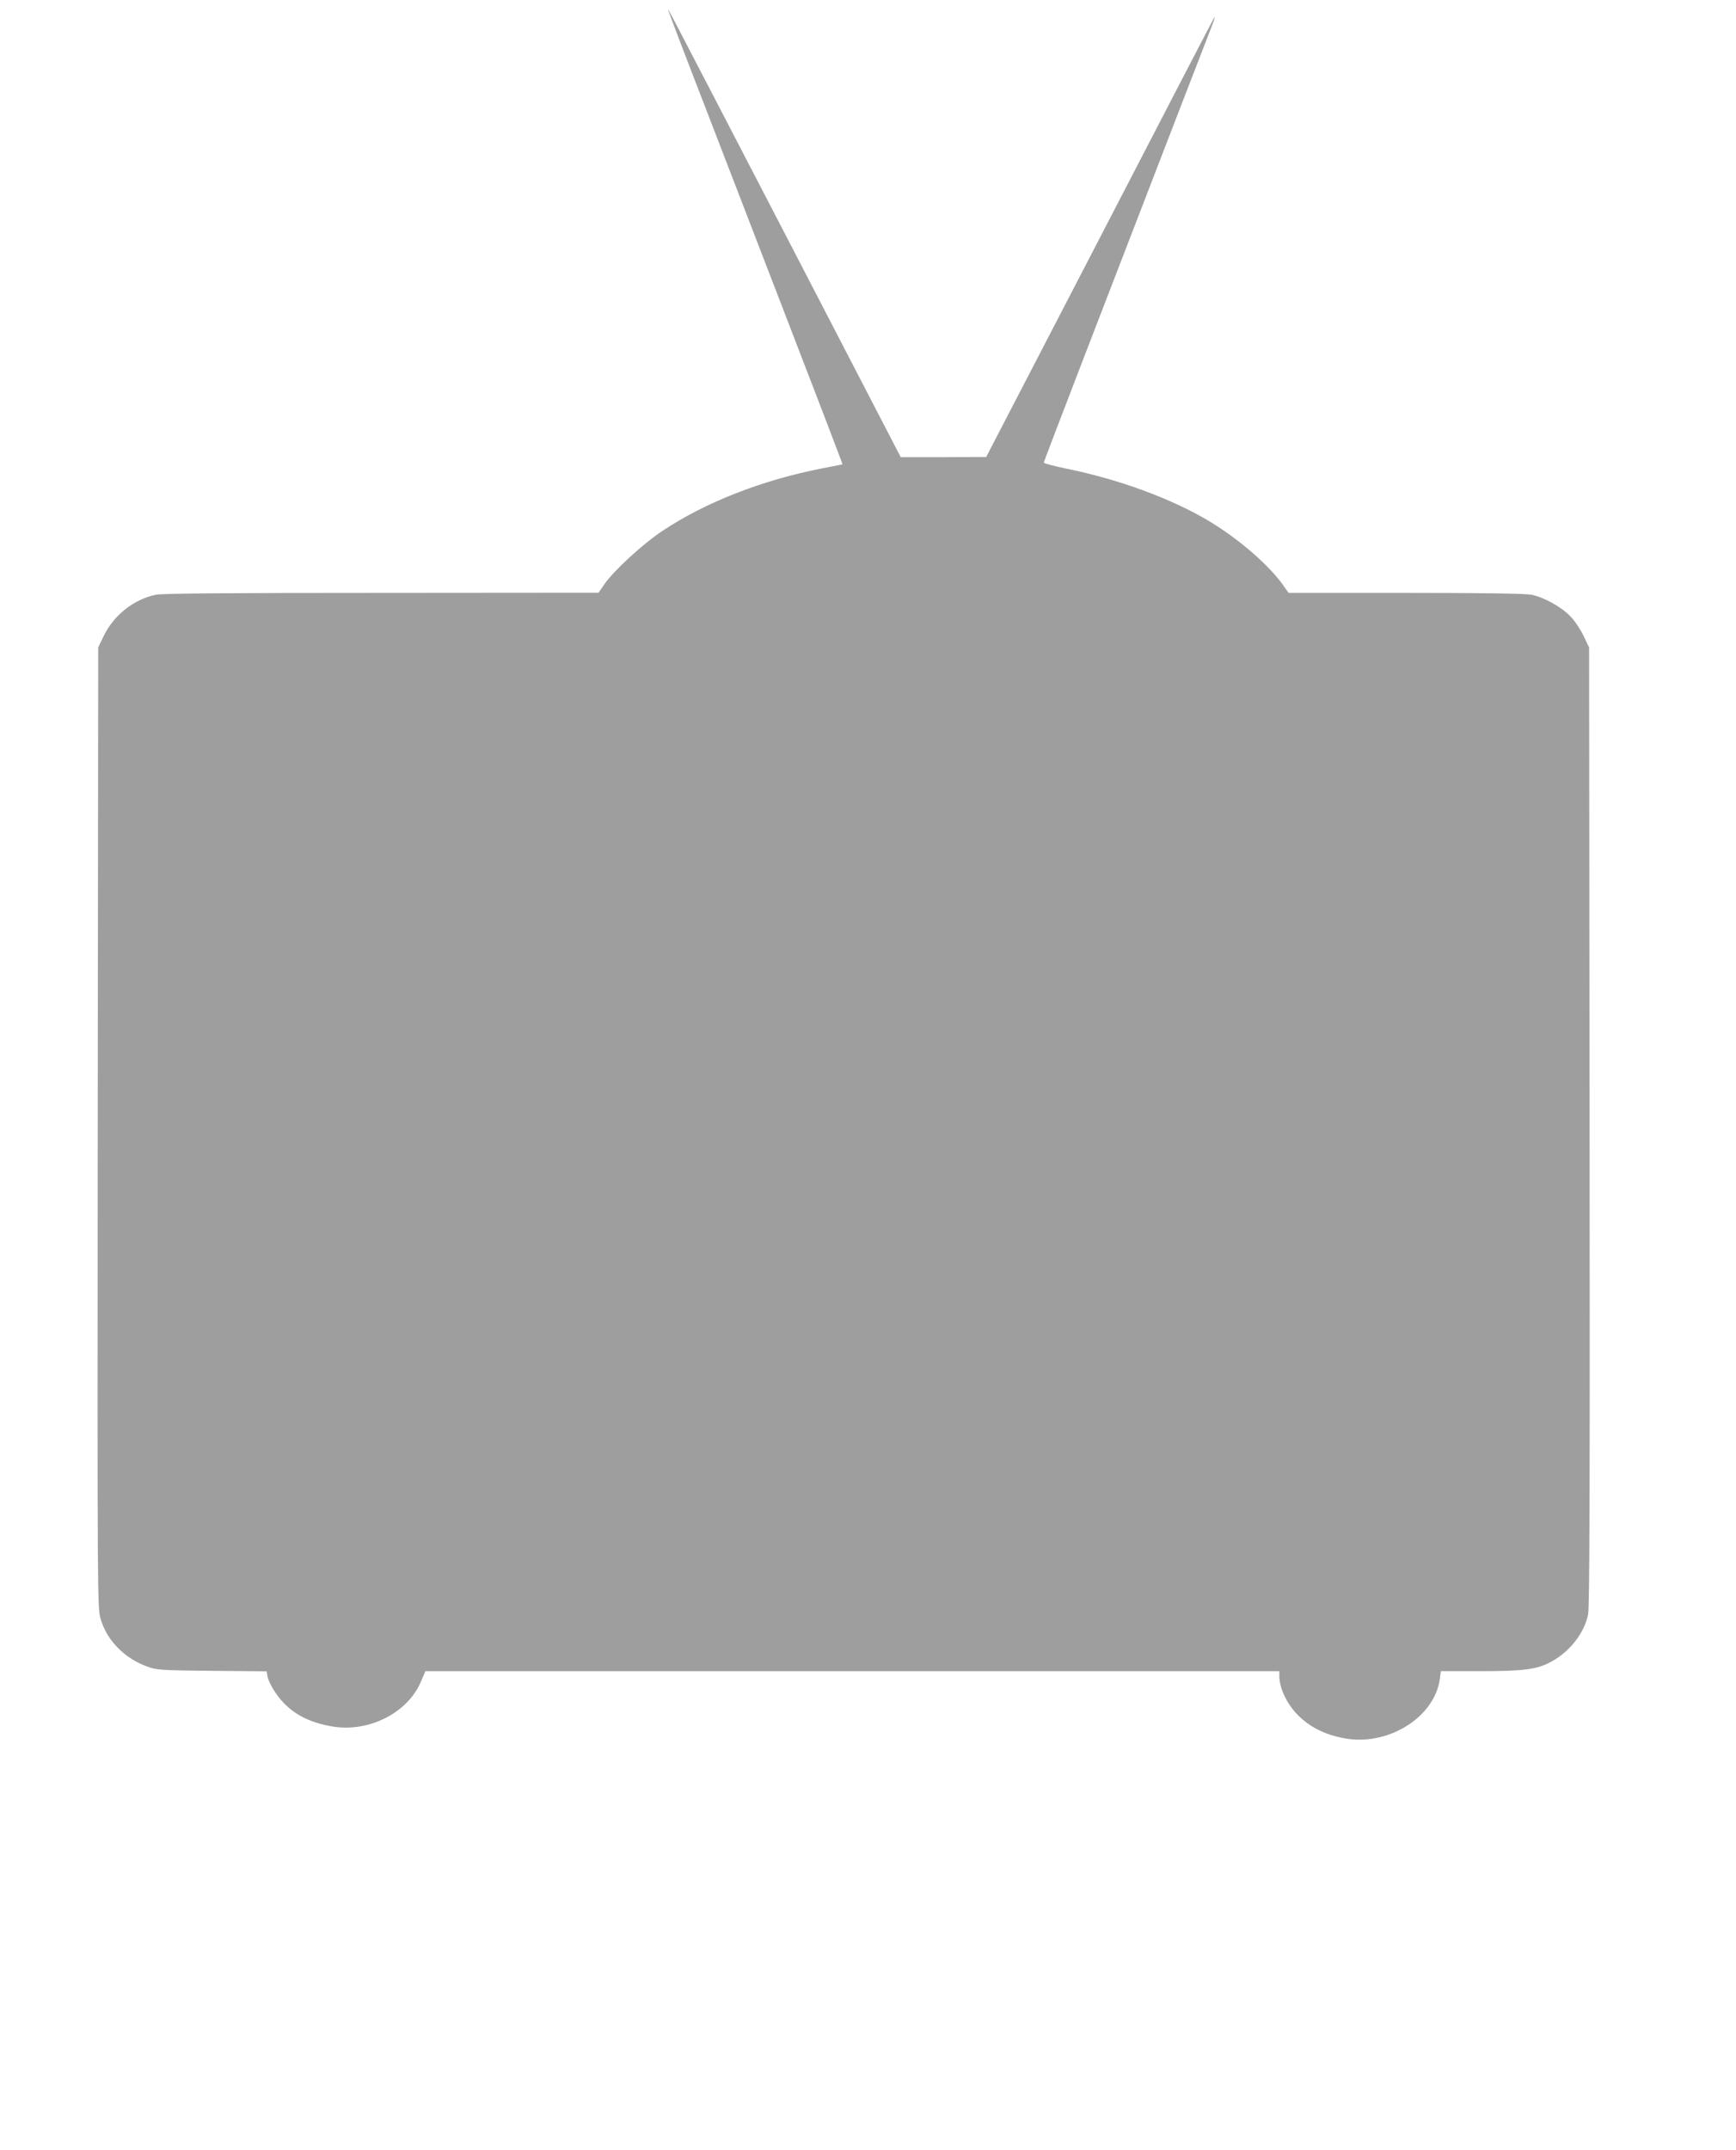 <?xml version="1.0" standalone="no"?>
<!DOCTYPE svg PUBLIC "-//W3C//DTD SVG 20010904//EN"
 "http://www.w3.org/TR/2001/REC-SVG-20010904/DTD/svg10.dtd">
<svg version="1.0" xmlns="http://www.w3.org/2000/svg"
 width="1034pt" height="1280pt" viewBox="0 0 1034 1280"
 preserveAspectRatio="xMidYMid meet">
<g transform="translate(0,1280) scale(0.1,-0.1)"
fill="#9e9e9e" stroke="none">
<path d="M3980 12739 c0 -3 108 -287 241 -630 810 -2100 799 -2072 796 -2074
-1 0 -56 -11 -122 -24 -357 -70 -692 -201 -948 -371 -118 -78 -294 -240 -348
-320 l-34 -49 -1292 -1 c-907 0 -1308 -3 -1345 -11 -133 -28 -252 -123 -312
-249 l-31 -65 -3 -2860 c-2 -2838 -2 -2861 18 -2926 38 -127 140 -231 275
-281 57 -21 78 -23 387 -26 l326 -3 6 -34 c4 -19 24 -60 46 -92 76 -114 190
-180 350 -204 212 -31 437 84 515 264 l29 67 2543 0 2543 0 0 -35 c0 -19 8
-57 18 -83 59 -154 201 -258 390 -285 254 -36 517 134 548 356 l6 47 237 0
c260 0 338 11 420 56 111 60 197 170 220 281 9 44 11 730 9 2908 l-3 2850 -32
67 c-17 37 -52 90 -78 117 -53 56 -156 114 -233 130 -36 7 -279 11 -750 11
l-697 0 -30 43 c-87 123 -266 278 -446 386 -222 132 -534 247 -844 310 -77 16
-139 32 -138 37 1 5 112 297 248 649 518 1343 734 1902 755 1955 12 30 18 52
14 48 -4 -4 -311 -595 -683 -1314 l-677 -1305 -254 -1 -255 0 -658 1269 c-778
1499 -726 1399 -727 1392z"/>
</g>
</svg>
